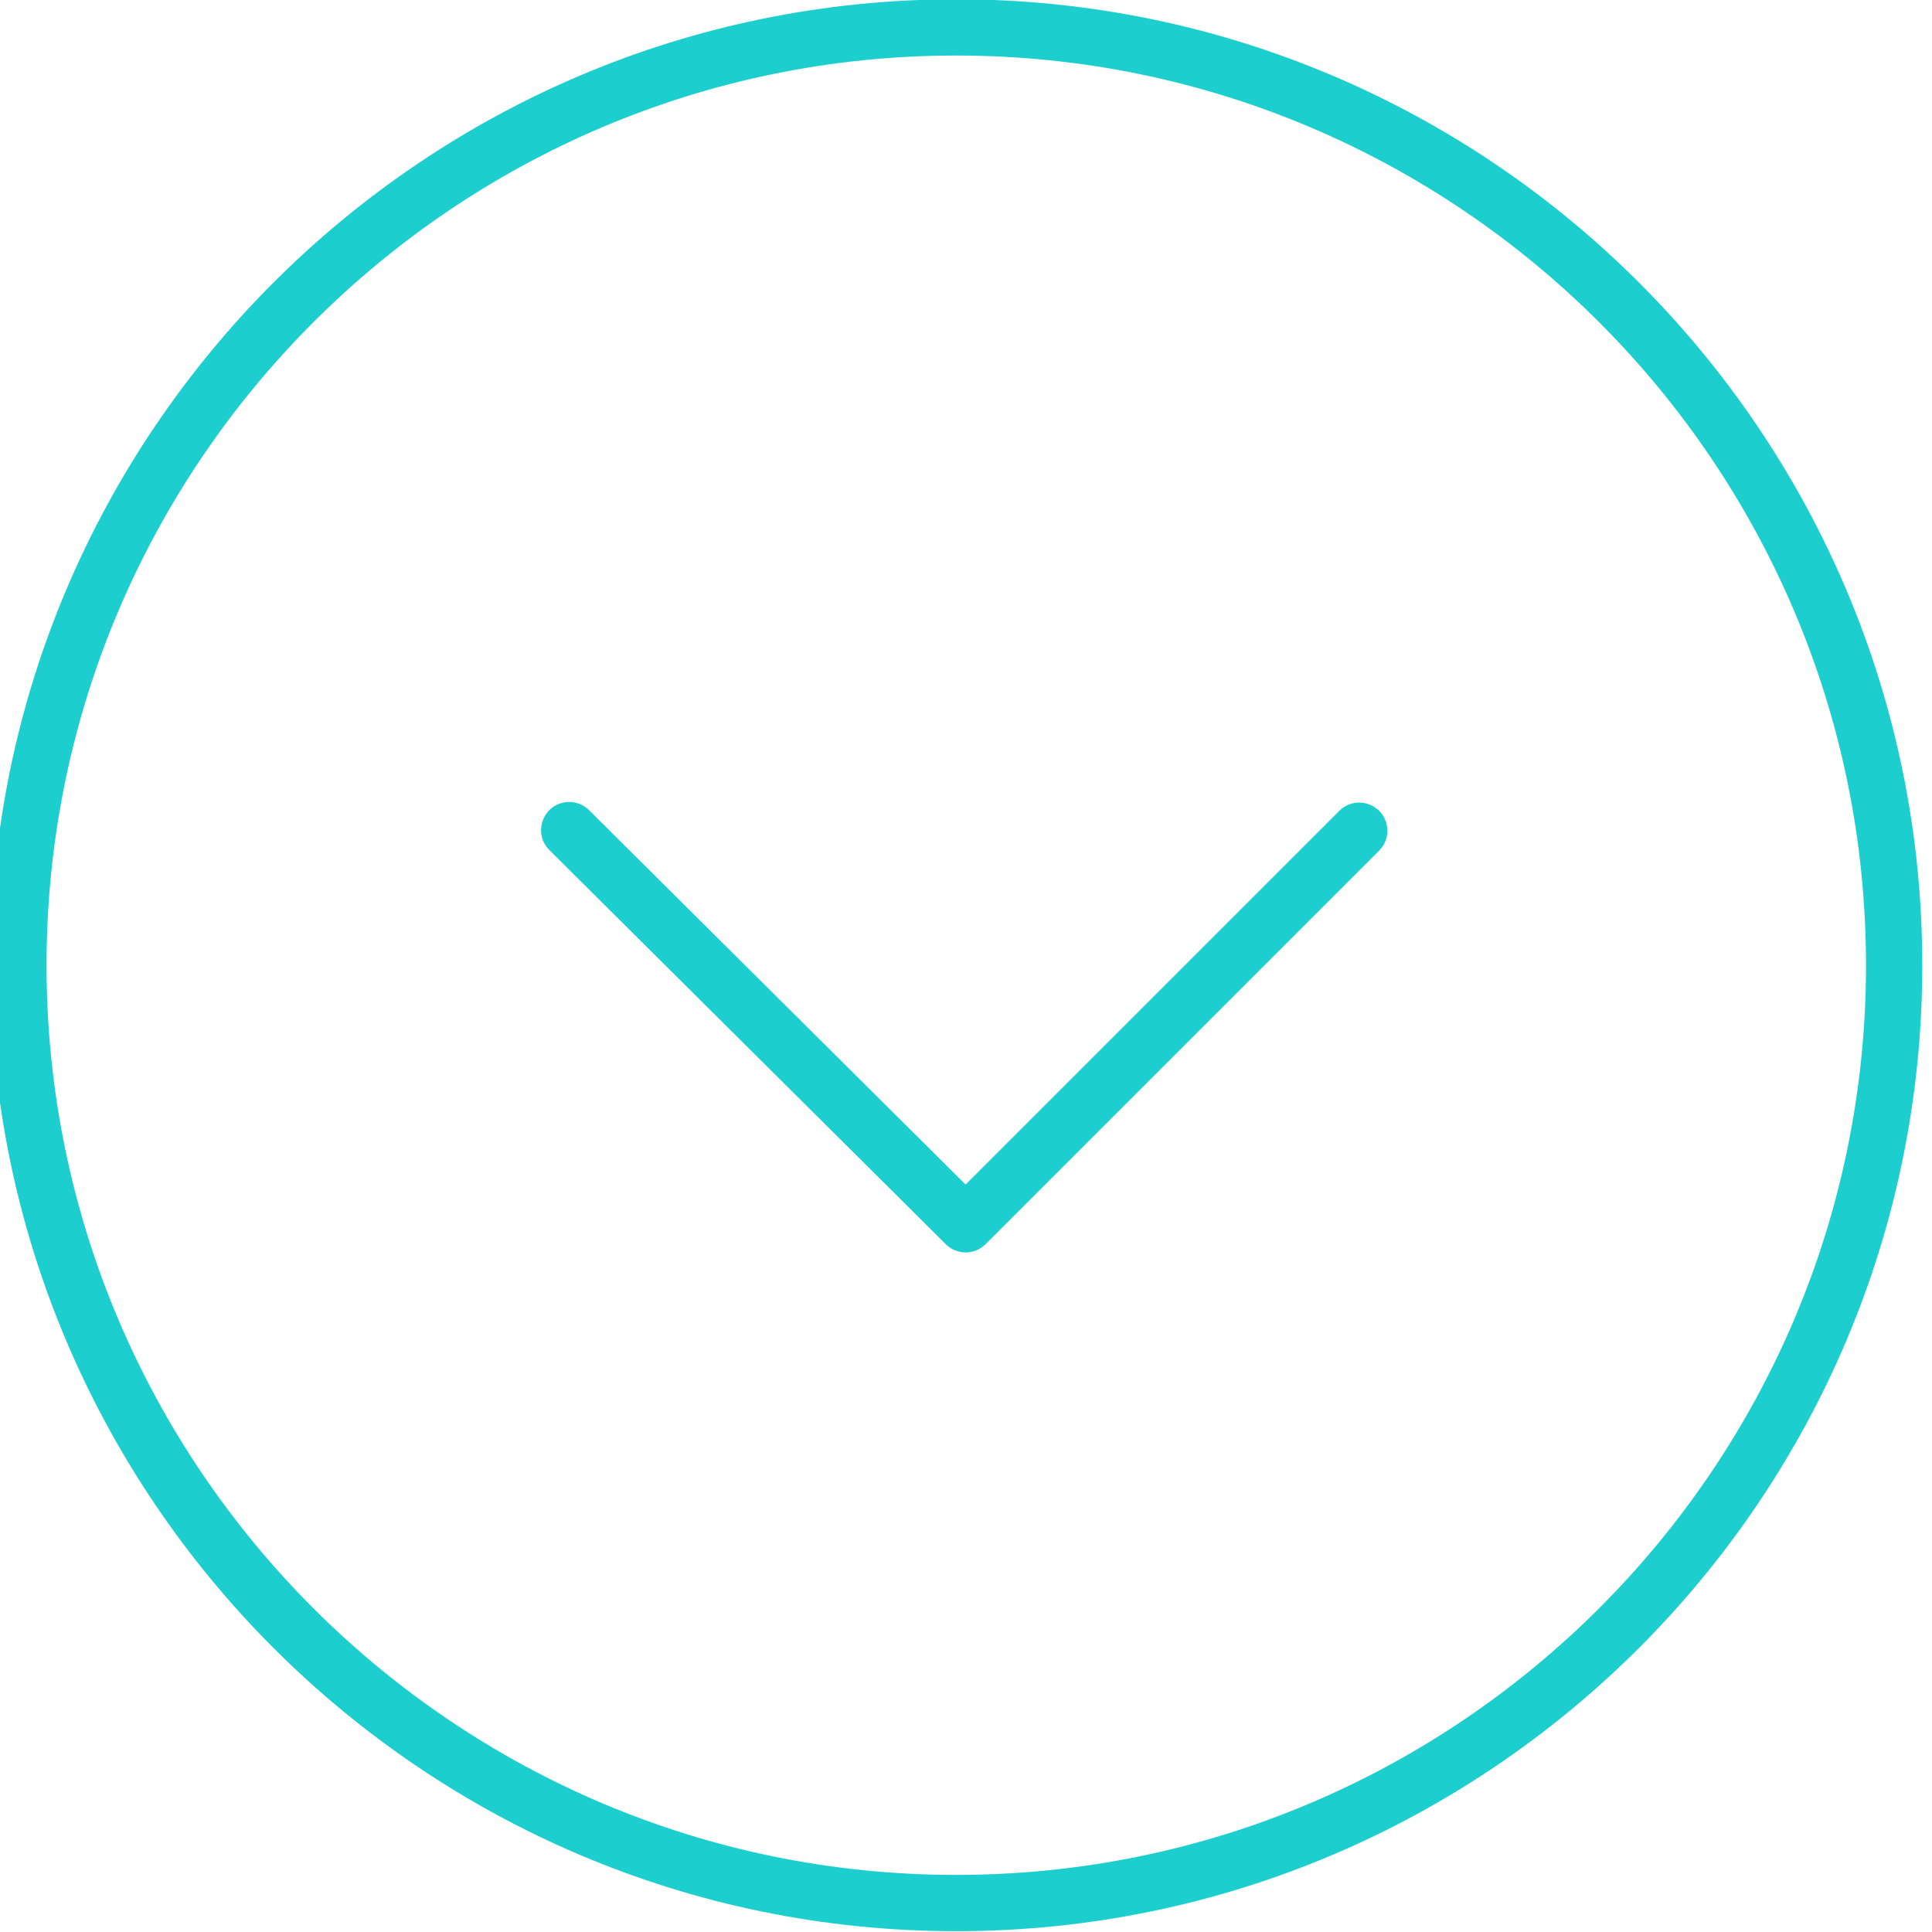 <?xml version="1.0" encoding="UTF-8"?> <svg xmlns="http://www.w3.org/2000/svg" viewBox="0 0 108.00 108.00" data-guides="{&quot;vertical&quot;:[],&quot;horizontal&quot;:[]}"><defs></defs><path fill="#1dcece" stroke="#908c8c" fill-opacity="1" stroke-width="0" stroke-opacity="1" fill-rule="evenodd" id="tSvga60f49611c" title="Path 1" d="M53.449 107.955C23.677 107.955 -0.543 83.734 -0.543 53.962C-0.543 24.185 23.678 -0.04 53.449 -0.04C83.229 -0.04 107.457 24.185 107.457 53.962C107.456 83.734 83.229 107.955 53.449 107.955ZM53.449 3.104C25.413 3.104 2.602 25.919 2.602 53.961C2.602 81.999 25.412 104.809 53.449 104.809C81.495 104.809 104.311 81.999 104.311 53.961C104.311 25.919 81.495 3.104 53.449 3.104Z"></path><path fill="#1dcece" stroke="#908c8c" fill-opacity="1" stroke-width="0" stroke-opacity="1" fill-rule="evenodd" id="tSvg1510de810bd" title="Path 2" d="M53.982 70.012C53.58 70.012 53.18 69.86 52.873 69.555C45.485 62.21 38.098 54.865 30.711 47.52C29.852 46.667 30.239 45.203 31.408 44.886C31.95 44.739 32.529 44.893 32.928 45.289C39.944 52.265 46.961 59.242 53.977 66.218C60.953 59.243 67.928 52.267 74.903 45.292C75.787 44.463 77.236 44.901 77.513 46.08C77.633 46.593 77.488 47.133 77.127 47.517C69.782 54.862 62.437 62.207 55.092 69.552C54.798 69.847 54.398 70.013 53.982 70.012Z"></path></svg> 